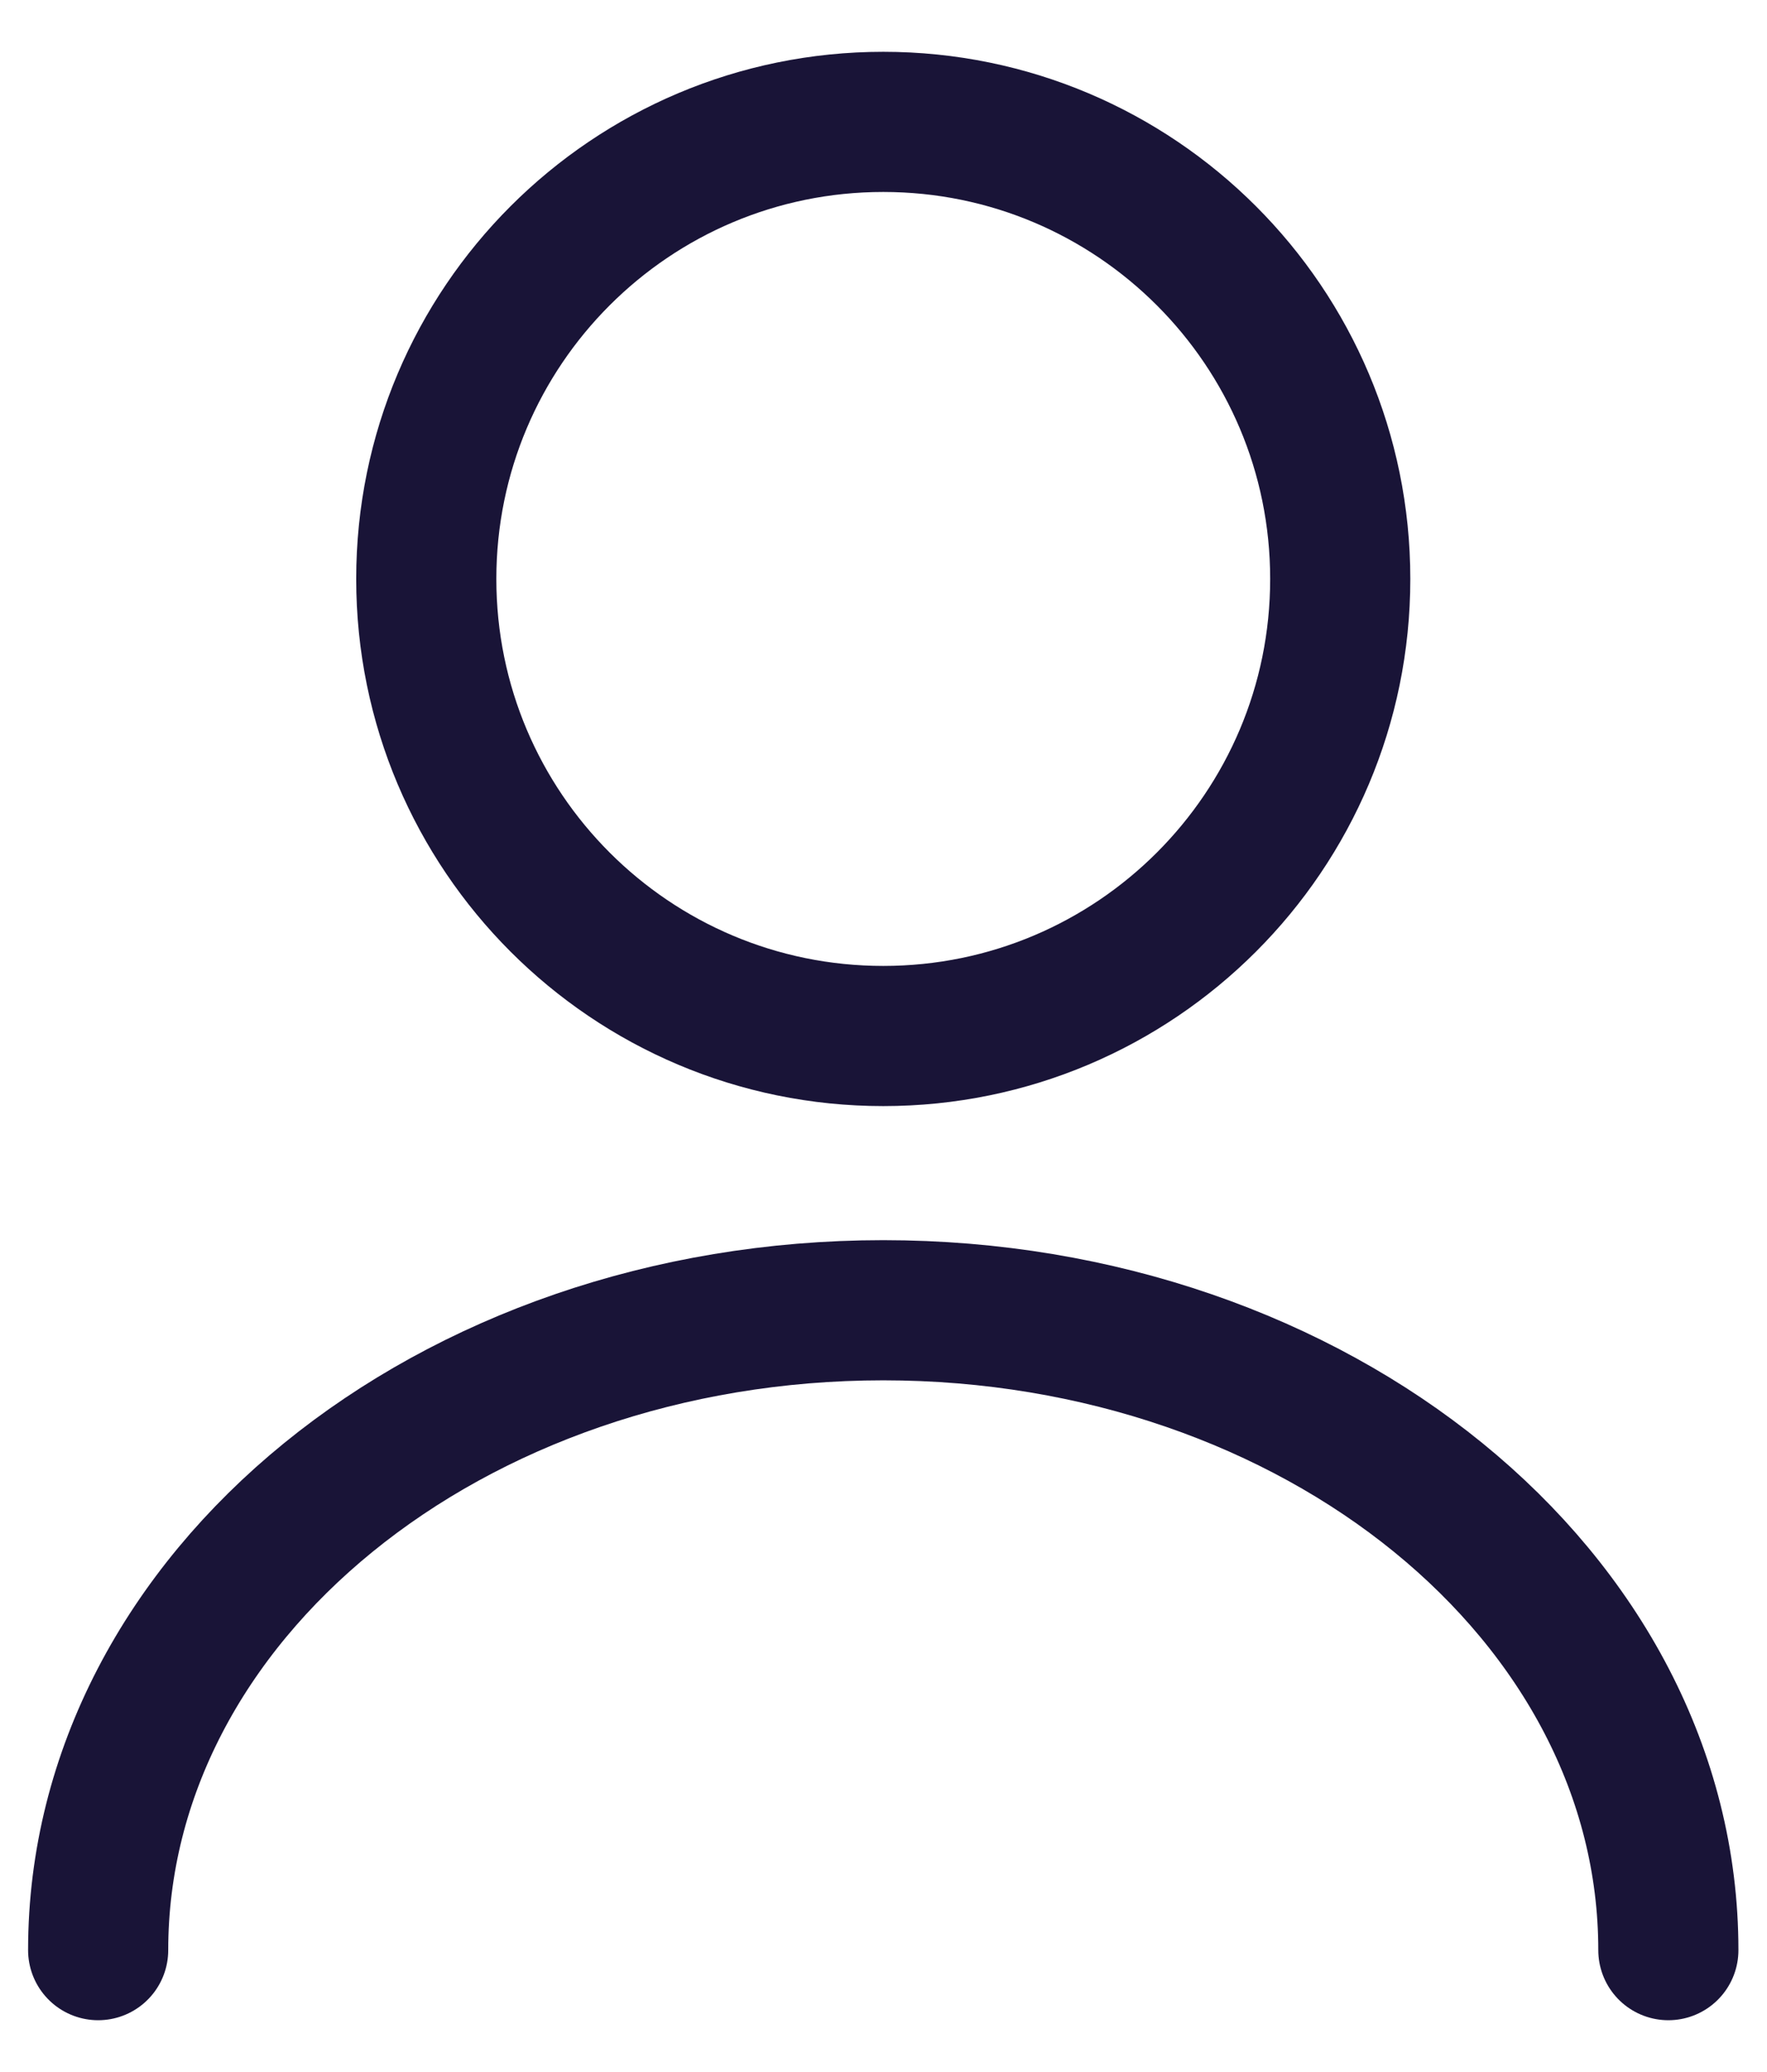 <svg width="29" height="34" viewBox="0 0 29 34" fill="none" xmlns="http://www.w3.org/2000/svg">
<path d="M14.496 17C18.638 17 21.996 13.642 21.996 9.5C21.996 5.358 18.638 2 14.496 2C10.354 2 6.996 5.358 6.996 9.5C6.996 13.642 10.354 17 14.496 17Z" stroke="#191437" stroke-width="2.3" stroke-linecap="round" stroke-linejoin="round"/>
<path d="M27.381 32C27.381 26.195 21.606 21.5 14.496 21.5C7.386 21.5 1.611 26.195 1.611 32" stroke="#191437" stroke-width="2.3" stroke-linecap="round" stroke-linejoin="round"/>
</svg>
